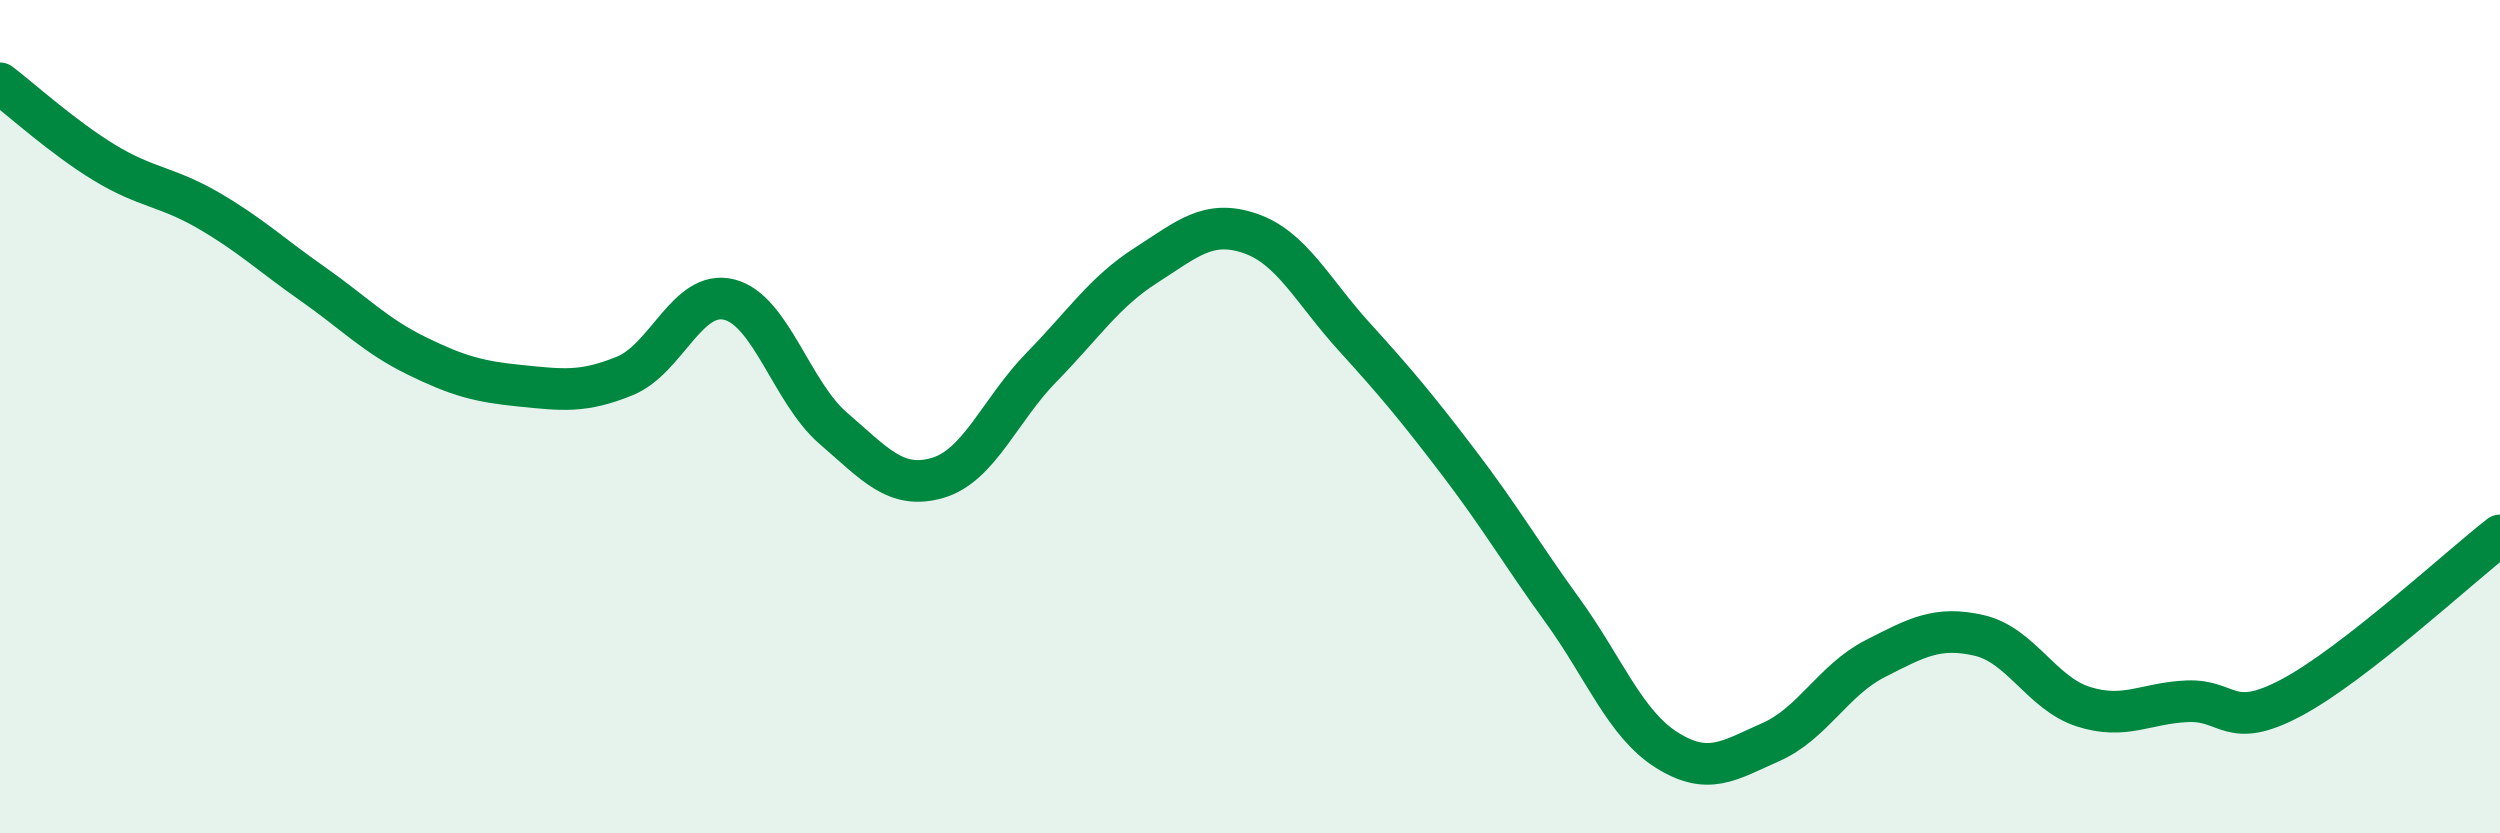 
    <svg width="60" height="20" viewBox="0 0 60 20" xmlns="http://www.w3.org/2000/svg">
      <path
        d="M 0,2 C 0.5,2.38 1.5,3.29 2.5,3.9 C 3.5,4.51 4,4.47 5,5.05 C 6,5.63 6.5,6.11 7.5,6.81 C 8.5,7.51 9,8.05 10,8.54 C 11,9.03 11.5,9.16 12.5,9.26 C 13.5,9.36 14,9.43 15,9.02 C 16,8.61 16.5,6.94 17.5,7.19 C 18.5,7.44 19,9.42 20,10.28 C 21,11.14 21.5,11.76 22.5,11.47 C 23.5,11.18 24,9.83 25,8.81 C 26,7.79 26.5,7.01 27.5,6.37 C 28.5,5.73 29,5.26 30,5.6 C 31,5.94 31.5,6.98 32.5,8.08 C 33.5,9.18 34,9.78 35,11.09 C 36,12.4 36.5,13.27 37.5,14.65 C 38.5,16.03 39,17.37 40,18 C 41,18.63 41.5,18.25 42.5,17.81 C 43.5,17.37 44,16.32 45,15.81 C 46,15.3 46.5,15.02 47.5,15.25 C 48.5,15.48 49,16.64 50,16.96 C 51,17.28 51.5,16.87 52.5,16.83 C 53.5,16.79 53.5,17.54 55,16.74 C 56.5,15.94 59,13.63 60,12.85L60 20L0 20Z"
        fill="#008740"
        opacity="0.1"
        stroke-linecap="round"
        stroke-linejoin="round"
      />
      <path
        d="M 0,2 C 0.5,2.38 1.5,3.29 2.5,3.9 C 3.5,4.51 4,4.47 5,5.05 C 6,5.63 6.5,6.11 7.5,6.81 C 8.5,7.51 9,8.05 10,8.54 C 11,9.03 11.5,9.16 12.5,9.26 C 13.5,9.36 14,9.43 15,9.02 C 16,8.61 16.5,6.94 17.5,7.19 C 18.5,7.44 19,9.42 20,10.28 C 21,11.14 21.5,11.76 22.5,11.47 C 23.5,11.18 24,9.83 25,8.81 C 26,7.79 26.5,7.01 27.5,6.37 C 28.5,5.73 29,5.26 30,5.6 C 31,5.94 31.5,6.98 32.5,8.08 C 33.5,9.18 34,9.78 35,11.09 C 36,12.4 36.5,13.27 37.5,14.65 C 38.5,16.03 39,17.37 40,18 C 41,18.63 41.5,18.25 42.5,17.81 C 43.5,17.37 44,16.32 45,15.81 C 46,15.3 46.5,15.02 47.5,15.25 C 48.5,15.48 49,16.64 50,16.96 C 51,17.28 51.5,16.87 52.5,16.83 C 53.5,16.79 53.5,17.54 55,16.74 C 56.5,15.94 59,13.63 60,12.85"
        stroke="#008740"
        stroke-width="1"
        fill="none"
        stroke-linecap="round"
        stroke-linejoin="round"
      />
    </svg>
  